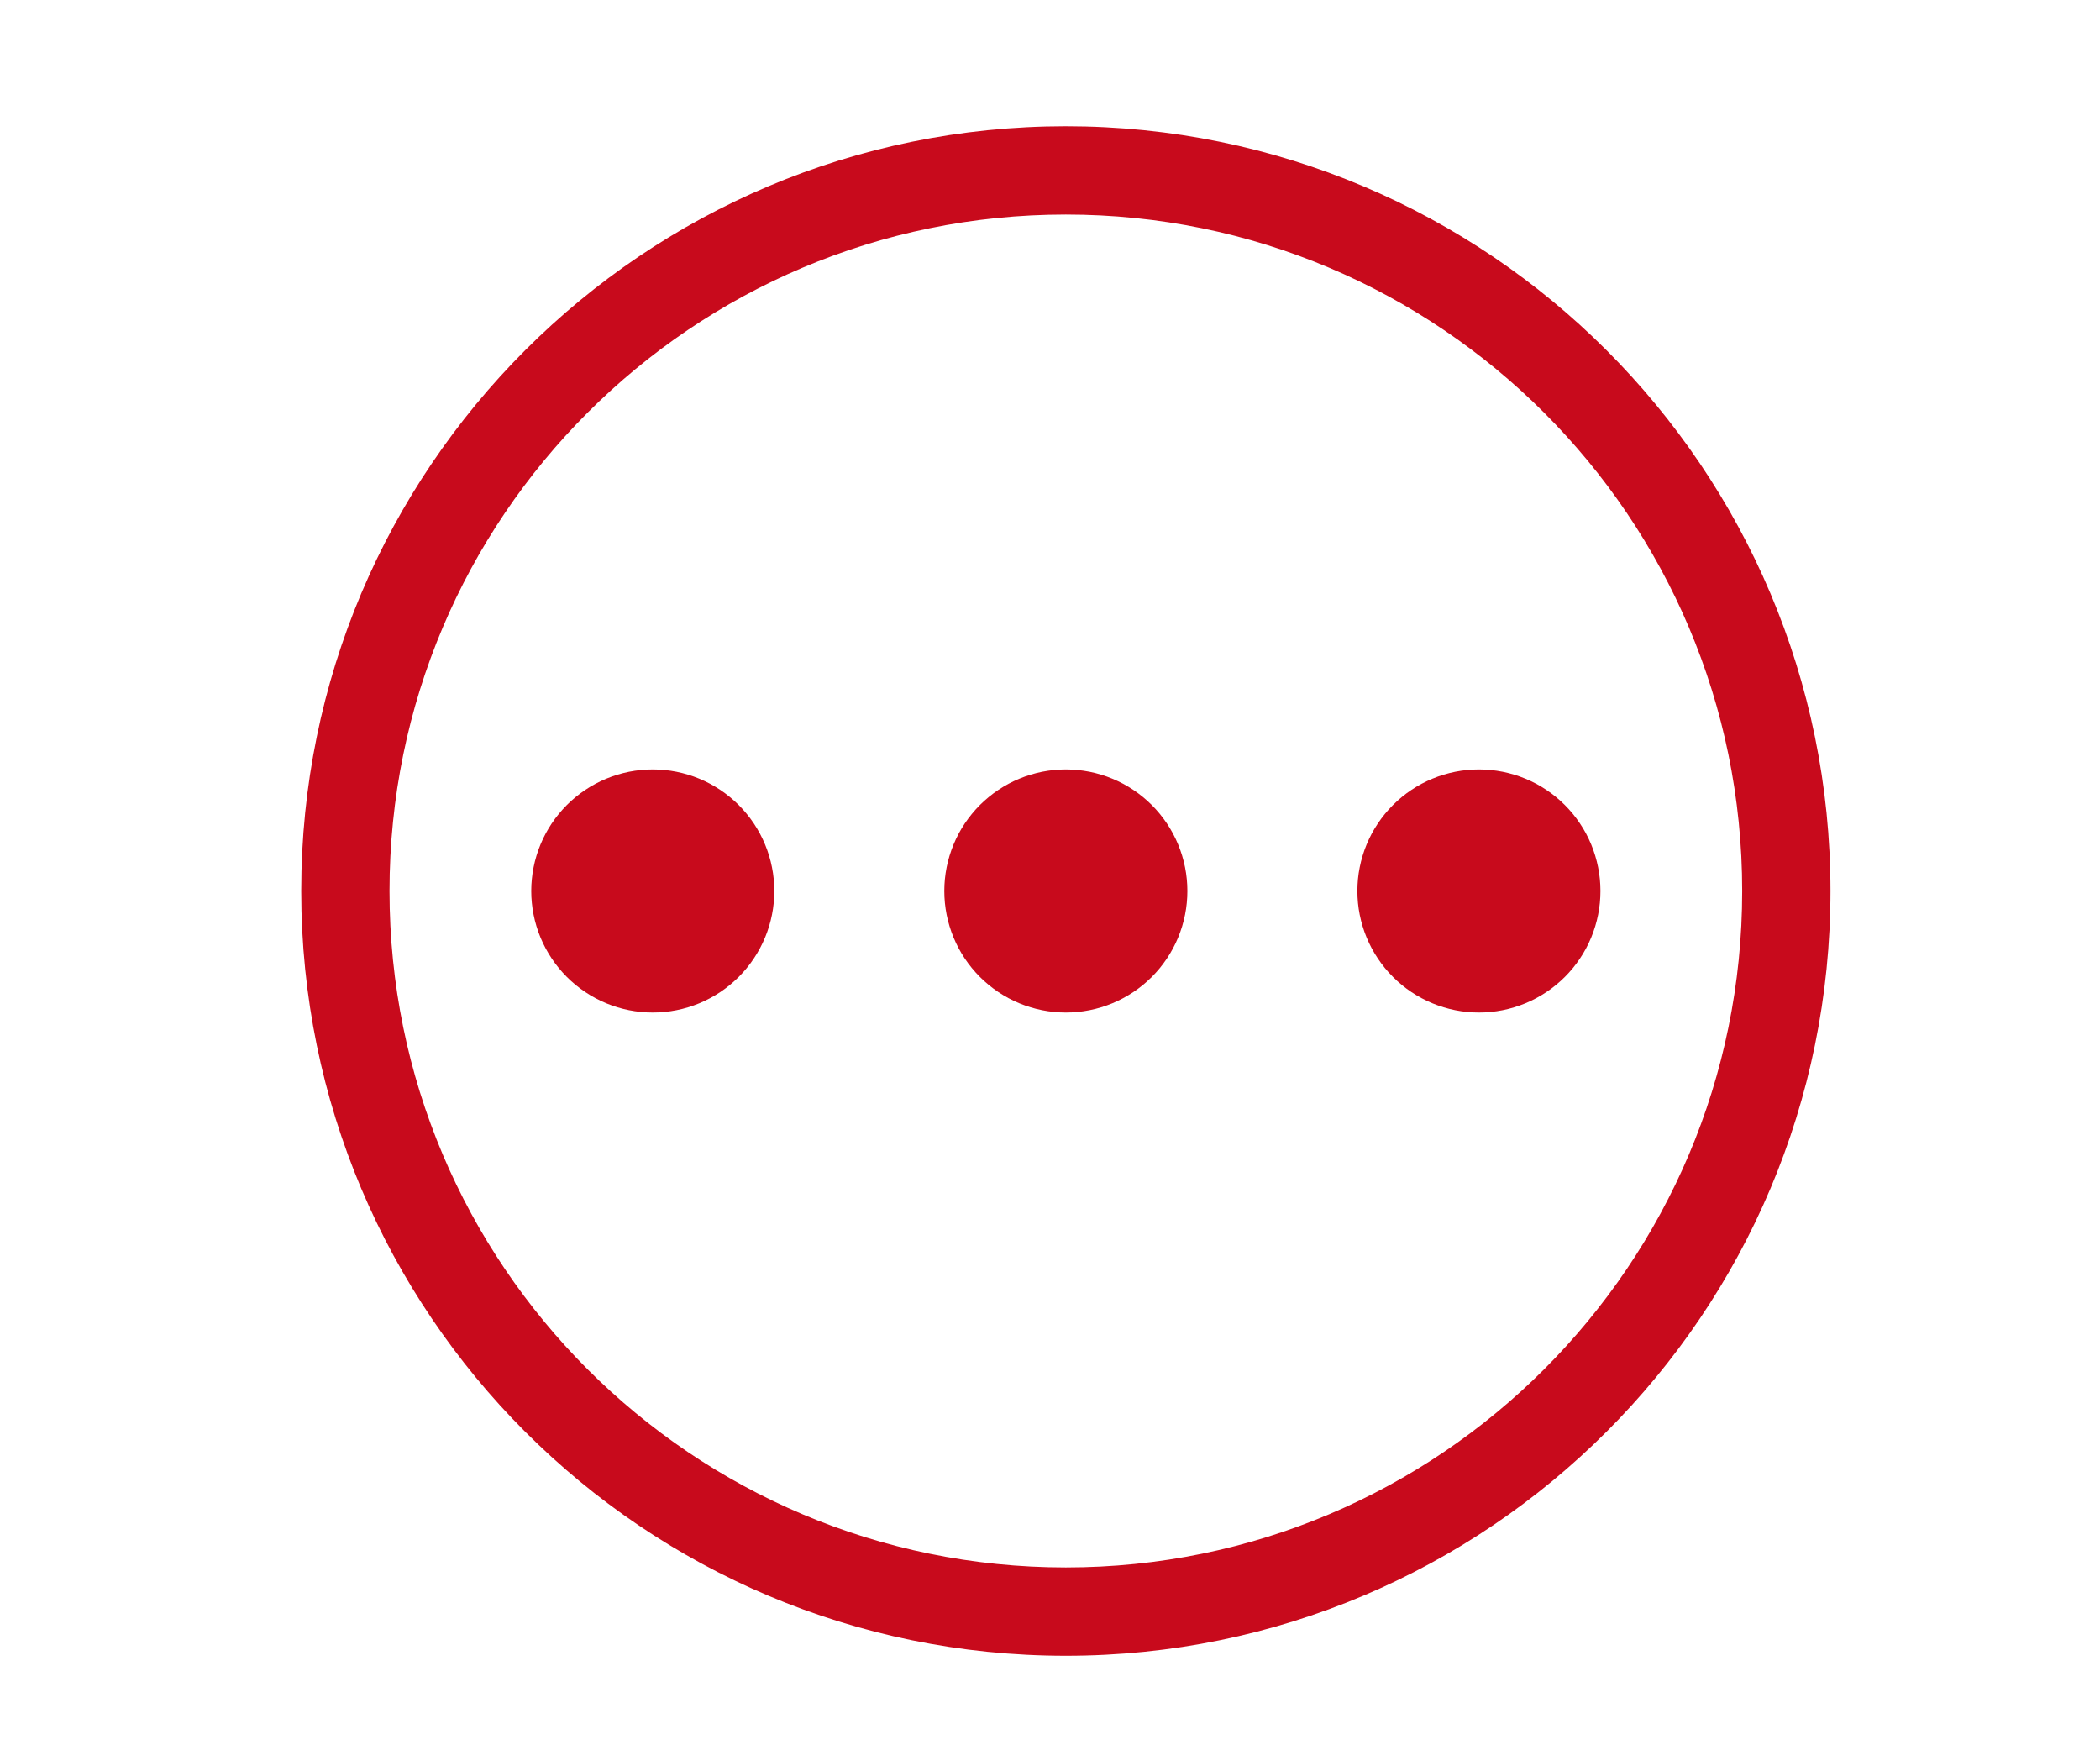 <?xml version="1.0" encoding="utf-8"?>
<svg xmlns="http://www.w3.org/2000/svg" height="500" preserveAspectRatio="xMidYMid meet" version="1.0" viewBox="0 0 450 375" width="600" zoomAndPan="magnify">
  <defs>
    <clipPath id="fa6a2d07b9">
      <path clip-rule="nonzero" d="M 64.48 27 L 392.23 27 L 392.23 354.73 L 64.48 354.73 Z M 64.48 27"/>
    </clipPath>
  </defs>
  <g clip-path="url(#fa6a2d07b9)">
    <path d="M 228.395 27.047 C 137.906 27.047 64.547 100.406 64.547 190.895 C 64.547 281.387 137.906 354.746 228.395 354.746 C 318.887 354.746 392.246 281.387 392.246 190.895 C 392.246 100.406 318.887 27.047 228.395 27.047 Z M 228.395 335.828 C 148.352 335.828 83.465 270.938 83.465 190.895 C 83.465 110.852 148.352 45.965 228.395 45.965 C 308.438 45.965 373.328 110.852 373.328 190.895 C 373.328 270.938 308.438 335.828 228.395 335.828 Z M 228.395 335.828" fill="#c80a1c" fill-opacity="1" fill-rule="nonzero"/>
  </g>
  <path d="M 254.438 190.895 C 254.438 191.75 254.398 192.598 254.312 193.449 C 254.23 194.297 254.105 195.141 253.938 195.977 C 253.773 196.812 253.566 197.641 253.316 198.457 C 253.07 199.273 252.781 200.074 252.457 200.863 C 252.129 201.648 251.766 202.422 251.363 203.172 C 250.961 203.926 250.523 204.656 250.051 205.363 C 249.574 206.074 249.066 206.758 248.527 207.418 C 247.984 208.078 247.414 208.707 246.812 209.312 C 246.207 209.914 245.578 210.484 244.918 211.027 C 244.258 211.566 243.574 212.074 242.863 212.551 C 242.156 213.023 241.426 213.461 240.672 213.863 C 239.922 214.266 239.148 214.629 238.363 214.957 C 237.574 215.281 236.773 215.57 235.957 215.816 C 235.141 216.066 234.312 216.273 233.477 216.438 C 232.641 216.605 231.797 216.73 230.949 216.812 C 230.098 216.898 229.25 216.938 228.395 216.938 C 227.543 216.938 226.691 216.898 225.844 216.812 C 224.992 216.73 224.152 216.605 223.316 216.438 C 222.477 216.273 221.652 216.066 220.836 215.816 C 220.02 215.57 219.219 215.281 218.43 214.957 C 217.641 214.629 216.871 214.266 216.117 213.863 C 215.367 213.461 214.637 213.023 213.926 212.551 C 213.219 212.074 212.535 211.566 211.875 211.027 C 211.215 210.484 210.582 209.914 209.98 209.312 C 209.379 208.707 208.805 208.078 208.266 207.418 C 207.723 206.758 207.215 206.074 206.742 205.363 C 206.27 204.656 205.828 203.926 205.426 203.172 C 205.027 202.422 204.66 201.648 204.336 200.863 C 204.008 200.074 203.723 199.273 203.473 198.457 C 203.227 197.641 203.02 196.812 202.852 195.977 C 202.688 195.141 202.562 194.297 202.477 193.449 C 202.395 192.598 202.352 191.75 202.352 190.895 C 202.352 190.043 202.395 189.191 202.477 188.344 C 202.562 187.492 202.688 186.652 202.852 185.816 C 203.02 184.977 203.227 184.152 203.473 183.336 C 203.723 182.52 204.008 181.719 204.336 180.93 C 204.66 180.141 205.027 179.371 205.426 178.617 C 205.828 177.867 206.27 177.137 206.742 176.426 C 207.215 175.719 207.723 175.035 208.266 174.375 C 208.805 173.715 209.379 173.082 209.98 172.48 C 210.582 171.879 211.215 171.305 211.875 170.766 C 212.535 170.223 213.219 169.715 213.926 169.242 C 214.637 168.77 215.367 168.328 216.117 167.926 C 216.871 167.527 217.641 167.16 218.43 166.836 C 219.219 166.508 220.02 166.223 220.836 165.973 C 221.652 165.727 222.477 165.52 223.316 165.352 C 224.152 165.188 224.992 165.062 225.844 164.977 C 226.691 164.895 227.543 164.852 228.395 164.852 C 229.25 164.852 230.098 164.895 230.949 164.977 C 231.797 165.062 232.641 165.188 233.477 165.352 C 234.312 165.52 235.141 165.727 235.957 165.973 C 236.773 166.223 237.574 166.508 238.363 166.836 C 239.148 167.16 239.922 167.527 240.672 167.926 C 241.426 168.328 242.156 168.77 242.863 169.242 C 243.574 169.715 244.258 170.223 244.918 170.766 C 245.578 171.305 246.207 171.879 246.812 172.48 C 247.414 173.082 247.984 173.715 248.527 174.375 C 249.066 175.035 249.574 175.719 250.051 176.426 C 250.523 177.137 250.961 177.867 251.363 178.617 C 251.766 179.371 252.129 180.141 252.457 180.93 C 252.781 181.719 253.07 182.52 253.316 183.336 C 253.566 184.152 253.773 184.977 253.938 185.816 C 254.105 186.652 254.23 187.492 254.312 188.344 C 254.398 189.191 254.438 190.043 254.438 190.895 Z M 254.438 190.895" fill="#c80a1c" fill-opacity="1" fill-rule="nonzero"/>
  <path d="M 165.926 190.895 C 165.926 191.75 165.883 192.598 165.797 193.449 C 165.715 194.297 165.59 195.141 165.422 195.977 C 165.258 196.812 165.051 197.641 164.801 198.457 C 164.555 199.273 164.27 200.074 163.941 200.863 C 163.613 201.648 163.25 202.422 162.848 203.172 C 162.445 203.926 162.008 204.656 161.535 205.363 C 161.062 206.074 160.555 206.758 160.012 207.418 C 159.473 208.078 158.898 208.707 158.297 209.312 C 157.691 209.914 157.062 210.484 156.402 211.027 C 155.742 211.566 155.059 212.074 154.352 212.551 C 153.641 213.023 152.91 213.461 152.156 213.863 C 151.406 214.266 150.637 214.629 149.848 214.957 C 149.059 215.281 148.258 215.57 147.441 215.816 C 146.625 216.066 145.797 216.273 144.961 216.438 C 144.125 216.605 143.281 216.73 142.434 216.812 C 141.586 216.898 140.734 216.938 139.883 216.938 C 139.027 216.938 138.176 216.898 137.328 216.812 C 136.48 216.73 135.637 216.605 134.801 216.438 C 133.965 216.273 133.137 216.066 132.32 215.816 C 131.504 215.57 130.703 215.281 129.914 214.957 C 129.125 214.629 128.355 214.266 127.605 213.863 C 126.852 213.461 126.121 213.023 125.414 212.551 C 124.703 212.074 124.02 211.566 123.359 211.027 C 122.699 210.484 122.07 209.914 121.465 209.312 C 120.863 208.707 120.289 208.078 119.75 207.418 C 119.207 206.758 118.699 206.074 118.227 205.363 C 117.754 204.656 117.316 203.926 116.914 203.172 C 116.512 202.422 116.148 201.648 115.82 200.863 C 115.492 200.074 115.207 199.273 114.961 198.457 C 114.711 197.641 114.504 196.812 114.34 195.977 C 114.172 195.141 114.047 194.297 113.965 193.449 C 113.879 192.598 113.836 191.75 113.836 190.895 C 113.836 190.043 113.879 189.191 113.965 188.344 C 114.047 187.492 114.172 186.652 114.34 185.816 C 114.504 184.977 114.711 184.152 114.961 183.336 C 115.207 182.52 115.492 181.719 115.82 180.93 C 116.148 180.141 116.512 179.371 116.914 178.617 C 117.316 177.867 117.754 177.137 118.227 176.426 C 118.699 175.719 119.207 175.035 119.75 174.375 C 120.289 173.715 120.863 173.082 121.465 172.48 C 122.07 171.879 122.699 171.305 123.359 170.766 C 124.02 170.223 124.703 169.715 125.414 169.242 C 126.121 168.77 126.852 168.328 127.605 167.926 C 128.355 167.527 129.125 167.16 129.914 166.836 C 130.703 166.508 131.504 166.223 132.32 165.973 C 133.137 165.727 133.965 165.52 134.801 165.352 C 135.637 165.188 136.48 165.062 137.328 164.977 C 138.176 164.895 139.027 164.852 139.883 164.852 C 140.734 164.852 141.586 164.895 142.434 164.977 C 143.281 165.062 144.125 165.188 144.961 165.352 C 145.797 165.52 146.625 165.727 147.441 165.973 C 148.258 166.223 149.059 166.508 149.848 166.836 C 150.637 167.16 151.406 167.527 152.156 167.926 C 152.91 168.328 153.641 168.77 154.352 169.242 C 155.059 169.715 155.742 170.223 156.402 170.766 C 157.062 171.305 157.691 171.879 158.297 172.48 C 158.898 173.082 159.473 173.715 160.012 174.375 C 160.555 175.035 161.062 175.719 161.535 176.426 C 162.008 177.137 162.445 177.867 162.848 178.617 C 163.25 179.371 163.613 180.141 163.941 180.93 C 164.27 181.719 164.555 182.52 164.801 183.336 C 165.051 184.152 165.258 184.977 165.422 185.816 C 165.59 186.652 165.715 187.492 165.797 188.344 C 165.883 189.191 165.926 190.043 165.926 190.895 Z M 165.926 190.895" fill="#c80a1c" fill-opacity="1" fill-rule="nonzero"/>
  <path d="M 342.953 190.895 C 342.953 191.75 342.91 192.598 342.828 193.449 C 342.746 194.297 342.621 195.141 342.453 195.977 C 342.285 196.812 342.078 197.641 341.832 198.457 C 341.586 199.273 341.297 200.074 340.973 200.863 C 340.645 201.648 340.281 202.422 339.879 203.172 C 339.477 203.926 339.039 204.656 338.562 205.363 C 338.09 206.074 337.582 206.758 337.043 207.418 C 336.5 208.078 335.93 208.707 335.324 209.312 C 334.723 209.914 334.09 210.484 333.434 211.027 C 332.773 211.566 332.09 212.074 331.379 212.551 C 330.668 213.023 329.938 213.461 329.188 213.863 C 328.434 214.266 327.664 214.629 326.875 214.957 C 326.09 215.281 325.285 215.57 324.469 215.816 C 323.652 216.066 322.828 216.273 321.992 216.438 C 321.156 216.605 320.312 216.73 319.461 216.812 C 318.613 216.898 317.762 216.938 316.91 216.938 C 316.059 216.938 315.207 216.898 314.359 216.812 C 313.508 216.73 312.664 216.605 311.828 216.438 C 310.992 216.273 310.168 216.066 309.352 215.816 C 308.535 215.57 307.73 215.281 306.945 214.957 C 306.156 214.629 305.387 214.266 304.633 213.863 C 303.883 213.461 303.152 213.023 302.441 212.551 C 301.73 212.074 301.047 211.566 300.387 211.027 C 299.73 210.484 299.098 209.914 298.496 209.312 C 297.891 208.707 297.32 208.078 296.777 207.418 C 296.238 206.758 295.73 206.074 295.258 205.363 C 294.781 204.656 294.344 203.926 293.941 203.172 C 293.539 202.422 293.176 201.648 292.848 200.863 C 292.523 200.074 292.234 199.273 291.988 198.457 C 291.742 197.641 291.535 196.812 291.367 195.977 C 291.199 195.141 291.074 194.297 290.992 193.449 C 290.91 192.598 290.867 191.75 290.867 190.895 C 290.867 190.043 290.91 189.191 290.992 188.344 C 291.074 187.492 291.199 186.652 291.367 185.816 C 291.535 184.977 291.742 184.152 291.988 183.336 C 292.234 182.52 292.523 181.719 292.848 180.93 C 293.176 180.141 293.539 179.371 293.941 178.617 C 294.344 177.867 294.781 177.137 295.258 176.426 C 295.73 175.719 296.238 175.035 296.777 174.375 C 297.32 173.715 297.891 173.082 298.496 172.48 C 299.098 171.879 299.73 171.305 300.387 170.766 C 301.047 170.223 301.73 169.715 302.441 169.242 C 303.152 168.77 303.883 168.328 304.633 167.926 C 305.387 167.527 306.156 167.16 306.945 166.836 C 307.73 166.508 308.535 166.223 309.352 165.973 C 310.168 165.727 310.992 165.52 311.828 165.352 C 312.664 165.188 313.508 165.062 314.359 164.977 C 315.207 164.895 316.059 164.852 316.91 164.852 C 317.762 164.852 318.613 164.895 319.461 164.977 C 320.312 165.062 321.156 165.188 321.992 165.352 C 322.828 165.52 323.652 165.727 324.469 165.973 C 325.285 166.223 326.09 166.508 326.875 166.836 C 327.664 167.16 328.434 167.527 329.188 167.926 C 329.938 168.328 330.668 168.77 331.379 169.242 C 332.09 169.715 332.773 170.223 333.434 170.766 C 334.09 171.305 334.723 171.879 335.324 172.48 C 335.93 173.082 336.5 173.715 337.043 174.375 C 337.582 175.035 338.09 175.719 338.562 176.426 C 339.039 177.137 339.477 177.867 339.879 178.617 C 340.281 179.371 340.645 180.141 340.973 180.93 C 341.297 181.719 341.586 182.52 341.832 183.336 C 342.078 184.152 342.285 184.977 342.453 185.816 C 342.621 186.652 342.746 187.492 342.828 188.344 C 342.91 189.191 342.953 190.043 342.953 190.895 Z M 342.953 190.895" fill="#c80a1c" fill-opacity="1" fill-rule="nonzero"/>
</svg>